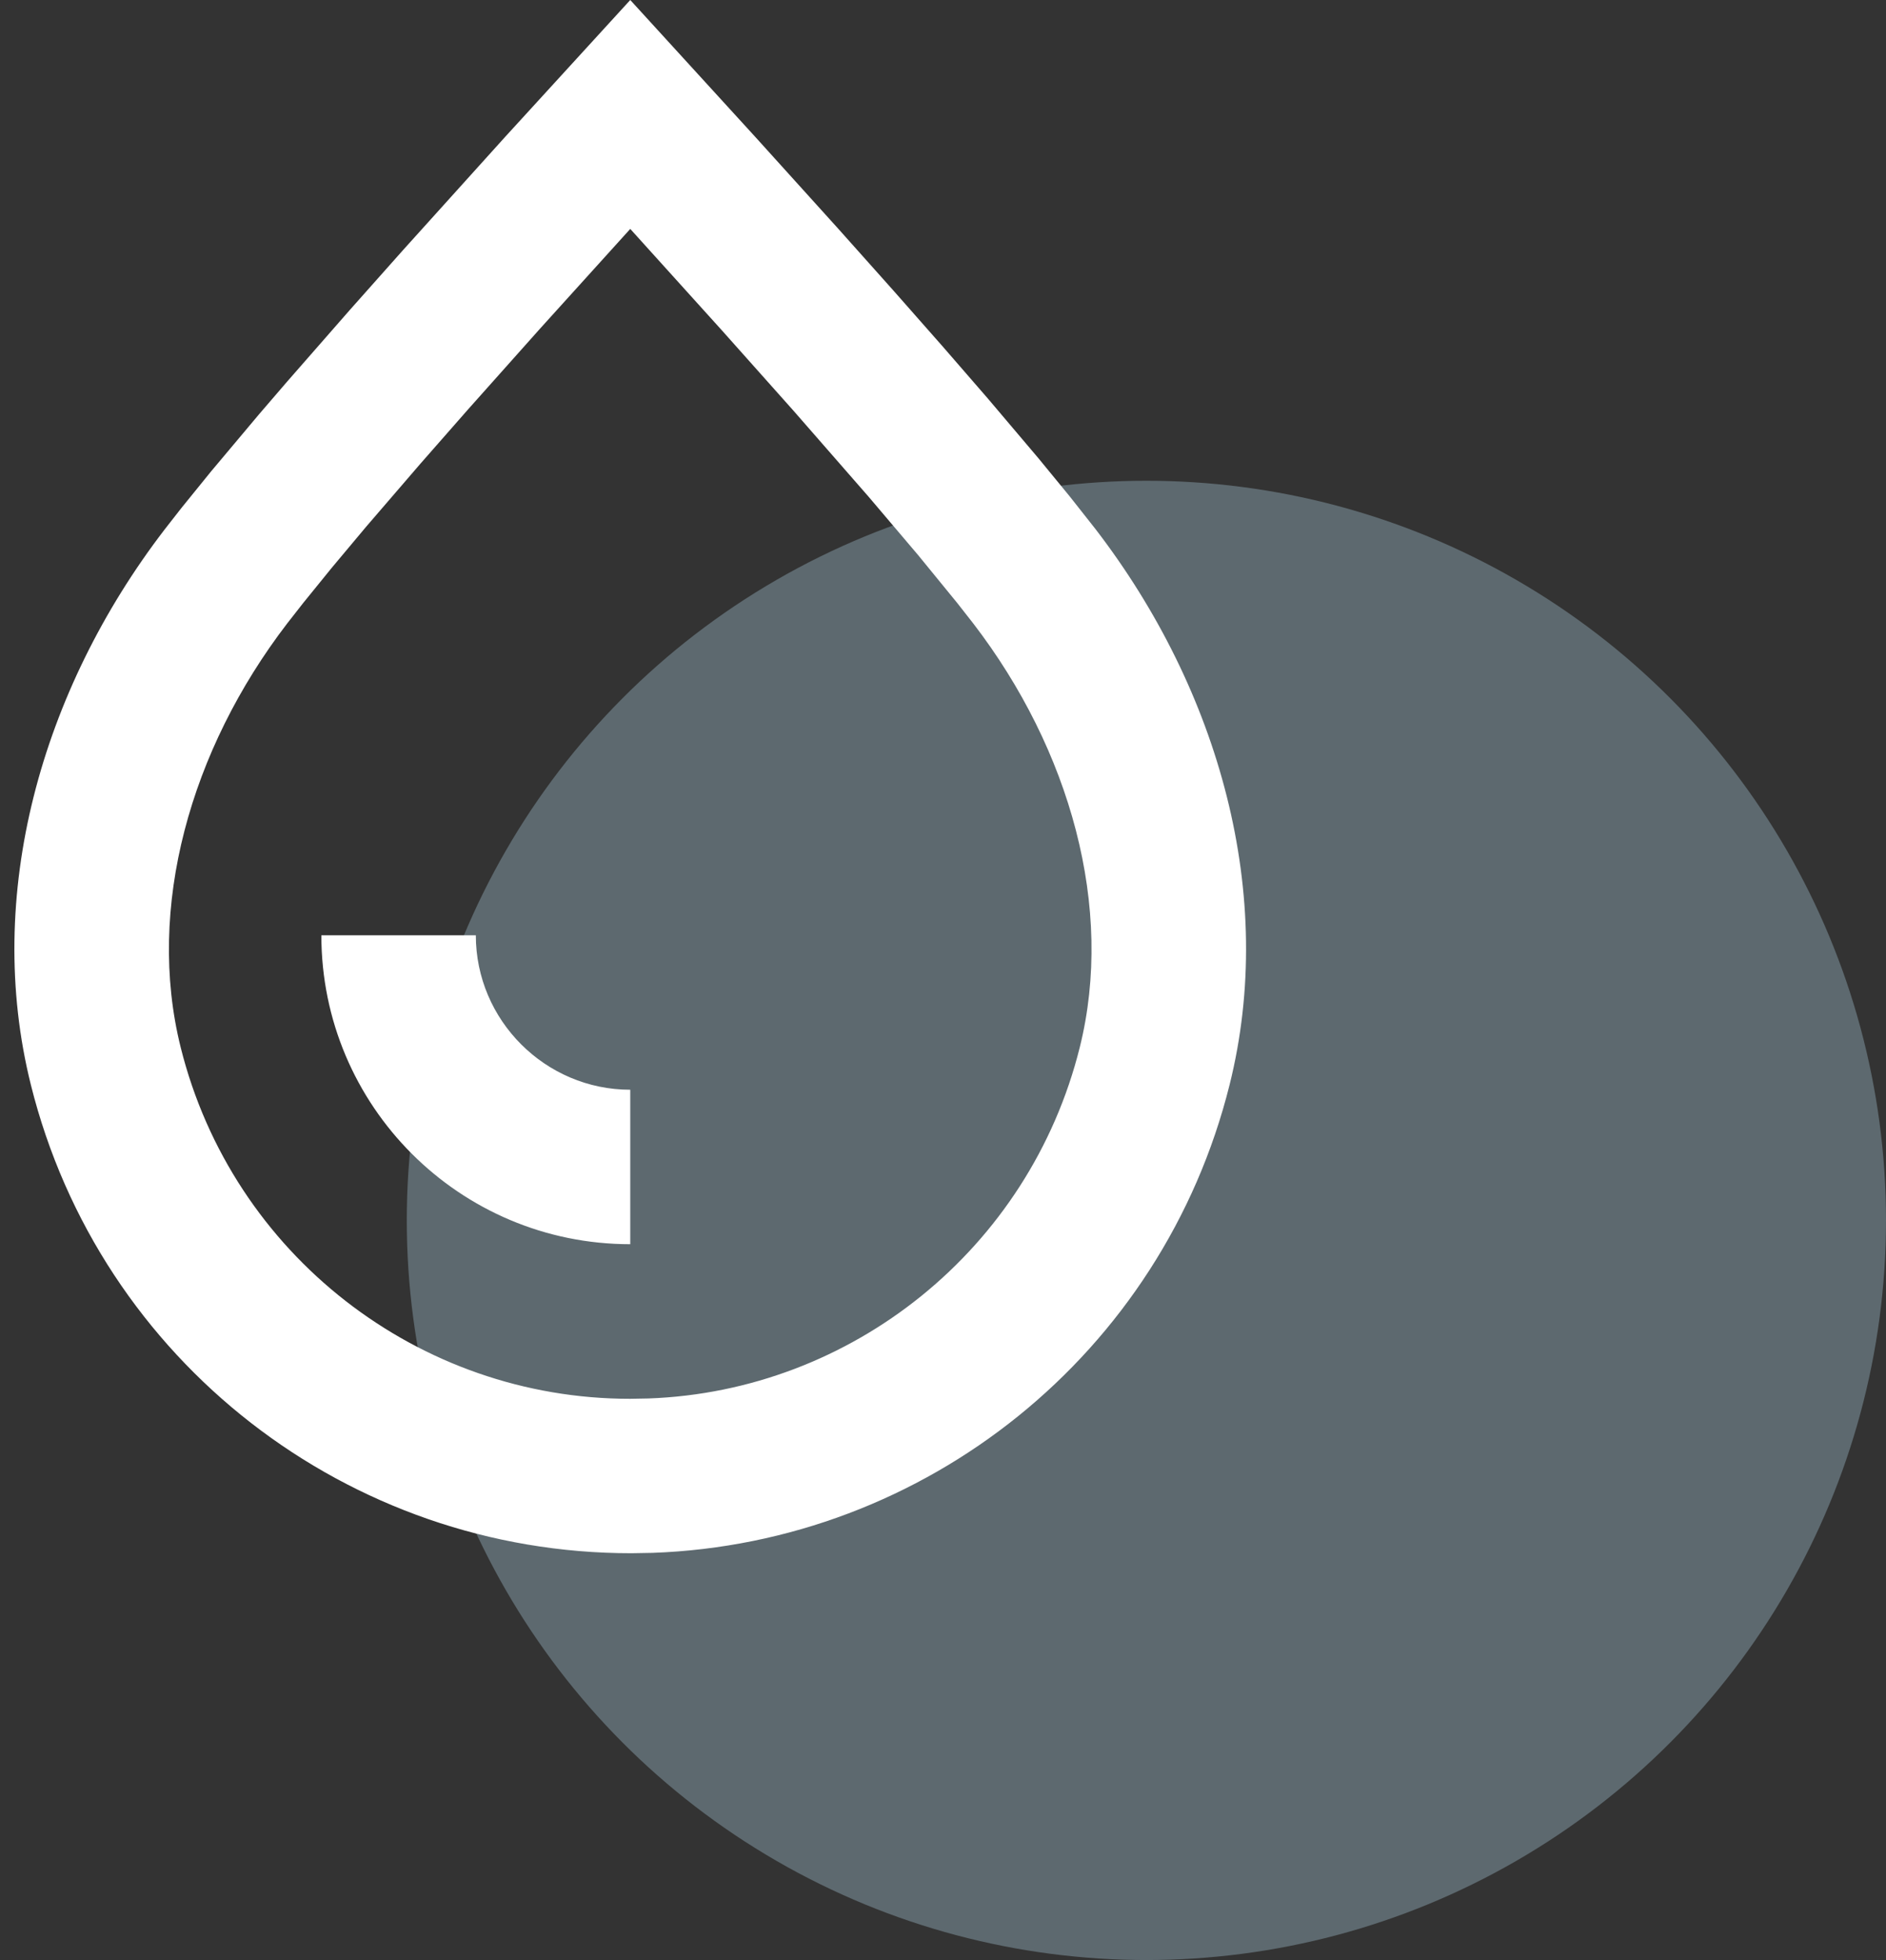 <svg width="51" height="53" viewBox="0 0 51 53" fill="none" xmlns="http://www.w3.org/2000/svg">
<rect x="0" y="0" width="51" height="53" fill="#333333" stroke="none"/>
<circle opacity="0.3" cx="31" cy="33" r="20" fill="#BFE7FB"/>
<path fill-rule="evenodd" clip-rule="evenodd" d="M17.043 0L13.651 3.711L10.902 6.759L9.453 8.389L7.754 10.331L7.005 11.202L5.706 12.749L4.906 13.736L4.455 14.313C1.104 18.679 -0.441 24.218 0.834 29.332C2.701 36.822 9.43 42.006 17.078 42L17.647 41.99C25.029 41.726 31.437 36.606 33.25 29.332C34.526 24.217 32.981 18.676 29.628 14.312L28.927 13.423L28.076 12.386L26.71 10.773L25.511 9.391L24.162 7.86L22.663 6.18L20.429 3.708L17.043 0ZM17.043 6.19L19.526 8.939L21.458 11.107L23.497 13.442L24.827 15.01L25.887 16.308L26.317 16.857C28.945 20.278 30.137 24.554 29.198 28.322C27.838 33.778 23.031 37.618 17.536 37.815L17.04 37.824C11.335 37.828 6.287 33.939 4.886 28.322C3.947 24.555 5.14 20.28 7.768 16.856L8.199 16.305L8.974 15.35L9.901 14.243L11.376 12.53L12.659 11.068L14.606 8.884L17.043 6.19ZM8.69 25.291C8.69 29.906 12.428 33.644 17.043 33.644V29.467C14.746 29.467 12.867 27.588 12.867 25.291H8.69Z" fill="white"/>
</svg>

